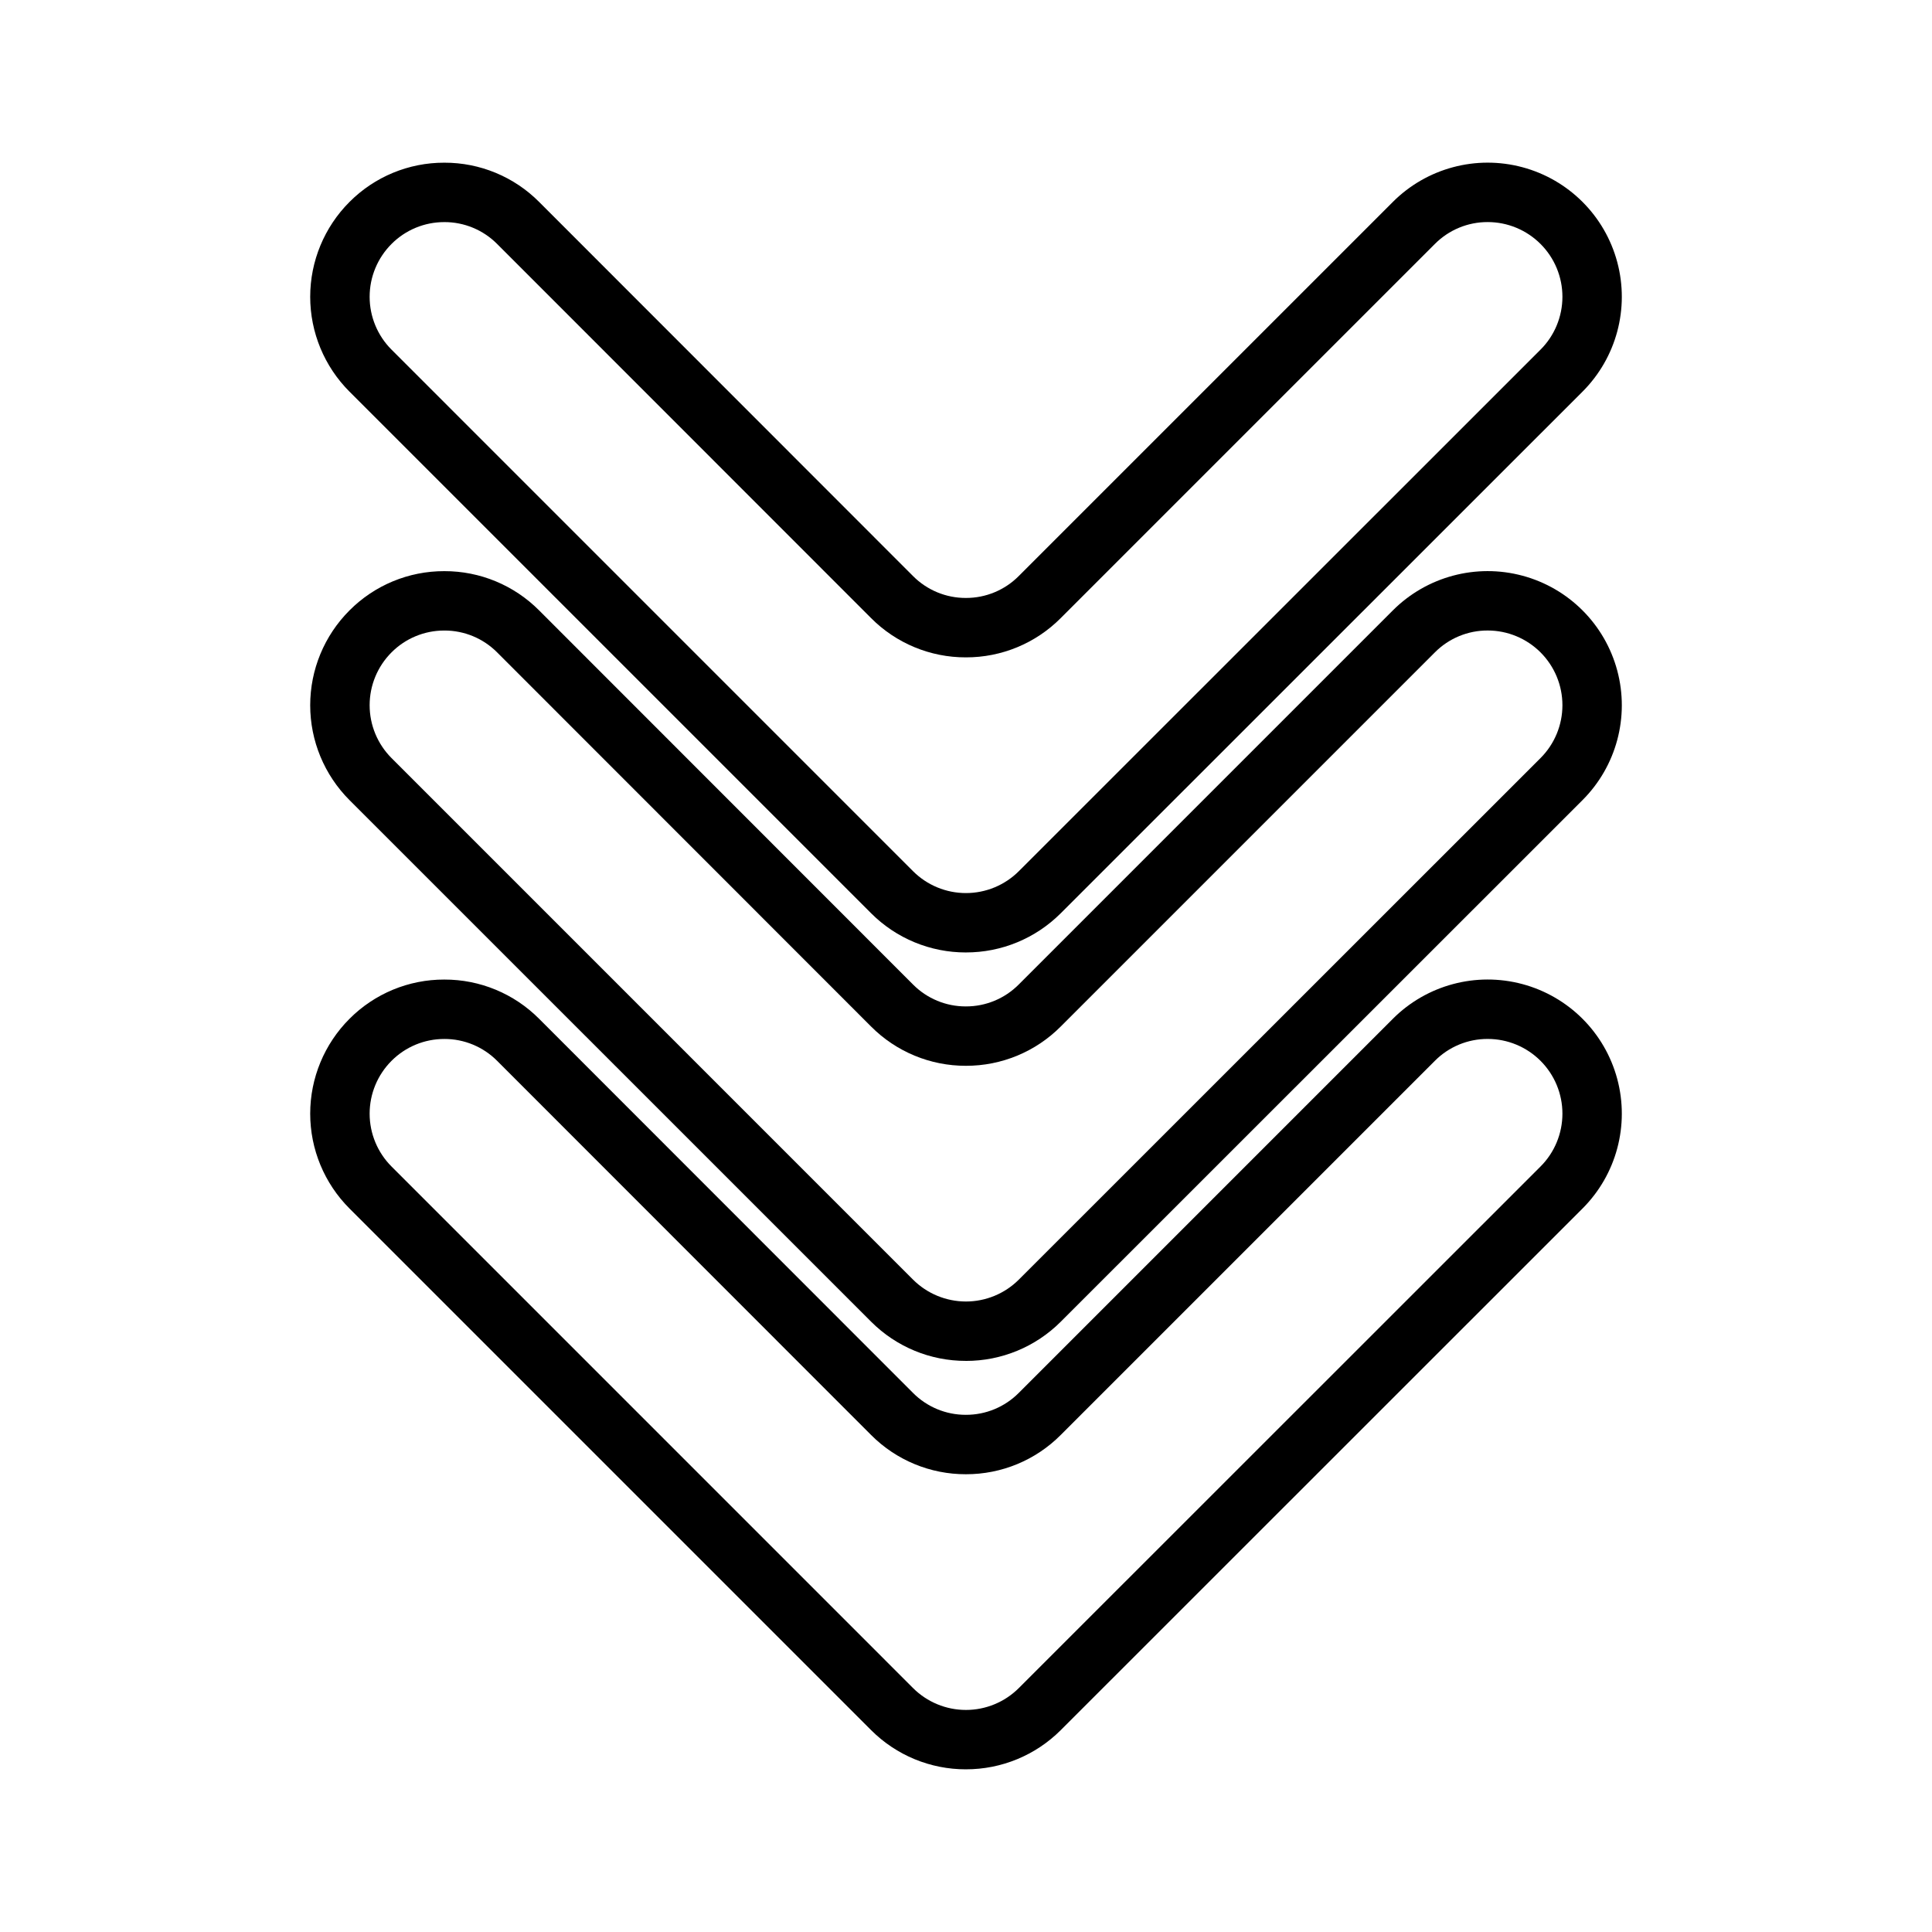 <?xml version="1.0" encoding="UTF-8"?>
<!-- The Best Svg Icon site in the world: iconSvg.co, Visit us! https://iconsvg.co -->
<svg fill="#000000" width="800px" height="800px" version="1.1" viewBox="144 144 512 512" xmlns="http://www.w3.org/2000/svg">
 <g>
  <path d="m399.98 612.89c-9.422 0.016-18.465-3.719-25.125-10.387l-138.24-138.24c-6.664-6.664-10.41-15.703-10.41-25.129s3.746-18.465 10.41-25.133c6.652-6.684 15.699-10.434 25.129-10.406h0.008c9.434-0.027 18.488 3.723 25.137 10.414l99.074 99.133c3.703 3.727 8.746 5.816 14 5.801h0.008c5.254 0.016 10.293-2.07 13.996-5.793l99.152-99.152v-0.004c8.98-8.98 22.07-12.484 34.336-9.199 12.266 3.289 21.848 12.867 25.133 25.133 3.289 12.27-0.219 25.355-9.199 34.336l-138.3 138.26c-6.664 6.652-15.699 10.379-25.113 10.363zm-138.23-193.55c-5.25-0.012-10.293 2.074-13.996 5.797-3.711 3.715-5.797 8.75-5.797 14s2.086 10.285 5.797 13.996l138.23 138.24c3.719 3.703 8.75 5.781 13.992 5.781 5.246 0.004 10.277-2.074 13.996-5.773l138.29-138.25c3.715-3.711 5.797-8.75 5.797-14 0-5.254-2.086-10.289-5.801-14-3.715-3.715-8.75-5.801-14-5.801h-0.004c-5.254-0.016-10.293 2.07-13.996 5.797l-99.152 99.152c-6.652 6.688-15.699 10.434-25.129 10.41h-0.012c-9.43 0.023-18.48-3.727-25.129-10.418l-99.082-99.129c-3.703-3.727-8.742-5.82-14-5.805z"/>
  <path d="m399.98 504.65c-9.422 0.02-18.465-3.719-25.125-10.387l-138.24-138.23c-6.664-6.668-10.41-15.707-10.41-25.133s3.746-18.465 10.41-25.129c6.652-6.688 15.699-10.434 25.129-10.41h0.008c9.434-0.027 18.488 3.727 25.137 10.418l99.074 99.129c3.703 3.731 8.746 5.82 14 5.805h0.008c5.254 0.012 10.293-2.074 13.996-5.797l99.152-99.152c8.98-8.98 22.07-12.488 34.336-9.199 12.266 3.285 21.848 12.867 25.133 25.133 3.289 12.266-0.219 25.355-9.199 34.336l-138.3 138.26c-6.664 6.652-15.699 10.383-25.113 10.363zm-138.23-193.55c-5.25-0.016-10.293 2.07-13.996 5.793-3.711 3.715-5.797 8.75-5.797 14s2.086 10.285 5.797 14l138.23 138.24c3.719 3.699 8.75 5.777 13.992 5.781 5.246 0 10.277-2.074 13.996-5.773l138.29-138.25c3.715-3.715 5.797-8.75 5.797-14.004 0-5.25-2.086-10.285-5.801-14-3.715-3.711-8.75-5.797-14-5.797h-0.004c-5.254-0.02-10.293 2.07-13.996 5.797l-99.152 99.152c-6.652 6.684-15.699 10.434-25.129 10.41h-0.012c-9.43 0.02-18.48-3.731-25.129-10.418l-99.082-99.133c-3.703-3.727-8.742-5.816-14-5.801z"/>
  <path d="m399.98 396.41c-9.422 0.016-18.465-3.719-25.125-10.387l-138.24-138.24c-6.664-6.664-10.41-15.703-10.41-25.129s3.746-18.465 10.41-25.133c6.652-6.684 15.699-10.434 25.129-10.406h0.008c9.434-0.027 18.488 3.723 25.137 10.414l99.074 99.133c3.703 3.727 8.746 5.816 14 5.801h0.008c5.254 0.016 10.293-2.074 13.996-5.793l99.152-99.152v-0.004c8.98-8.98 22.07-12.484 34.336-9.199 12.266 3.285 21.848 12.867 25.133 25.133 3.289 12.27-0.219 25.355-9.199 34.336l-138.3 138.26c-6.664 6.652-15.699 10.379-25.113 10.363zm-138.23-193.55c-5.25-0.012-10.293 2.074-13.996 5.797-3.711 3.715-5.797 8.75-5.797 14s2.086 10.285 5.797 13.996l138.23 138.24c3.719 3.703 8.75 5.781 13.992 5.781 5.246 0 10.277-2.074 13.996-5.773l138.29-138.25c3.715-3.711 5.797-8.75 5.797-14 0-5.254-2.086-10.289-5.801-14-3.715-3.715-8.75-5.801-14-5.801h-0.004c-5.254-0.016-10.293 2.07-13.996 5.797l-99.152 99.152c-6.652 6.688-15.699 10.434-25.129 10.41h-0.012c-9.43 0.023-18.48-3.727-25.129-10.418l-99.082-99.129c-3.703-3.731-8.742-5.82-14-5.805z"/>
 </g>
</svg>